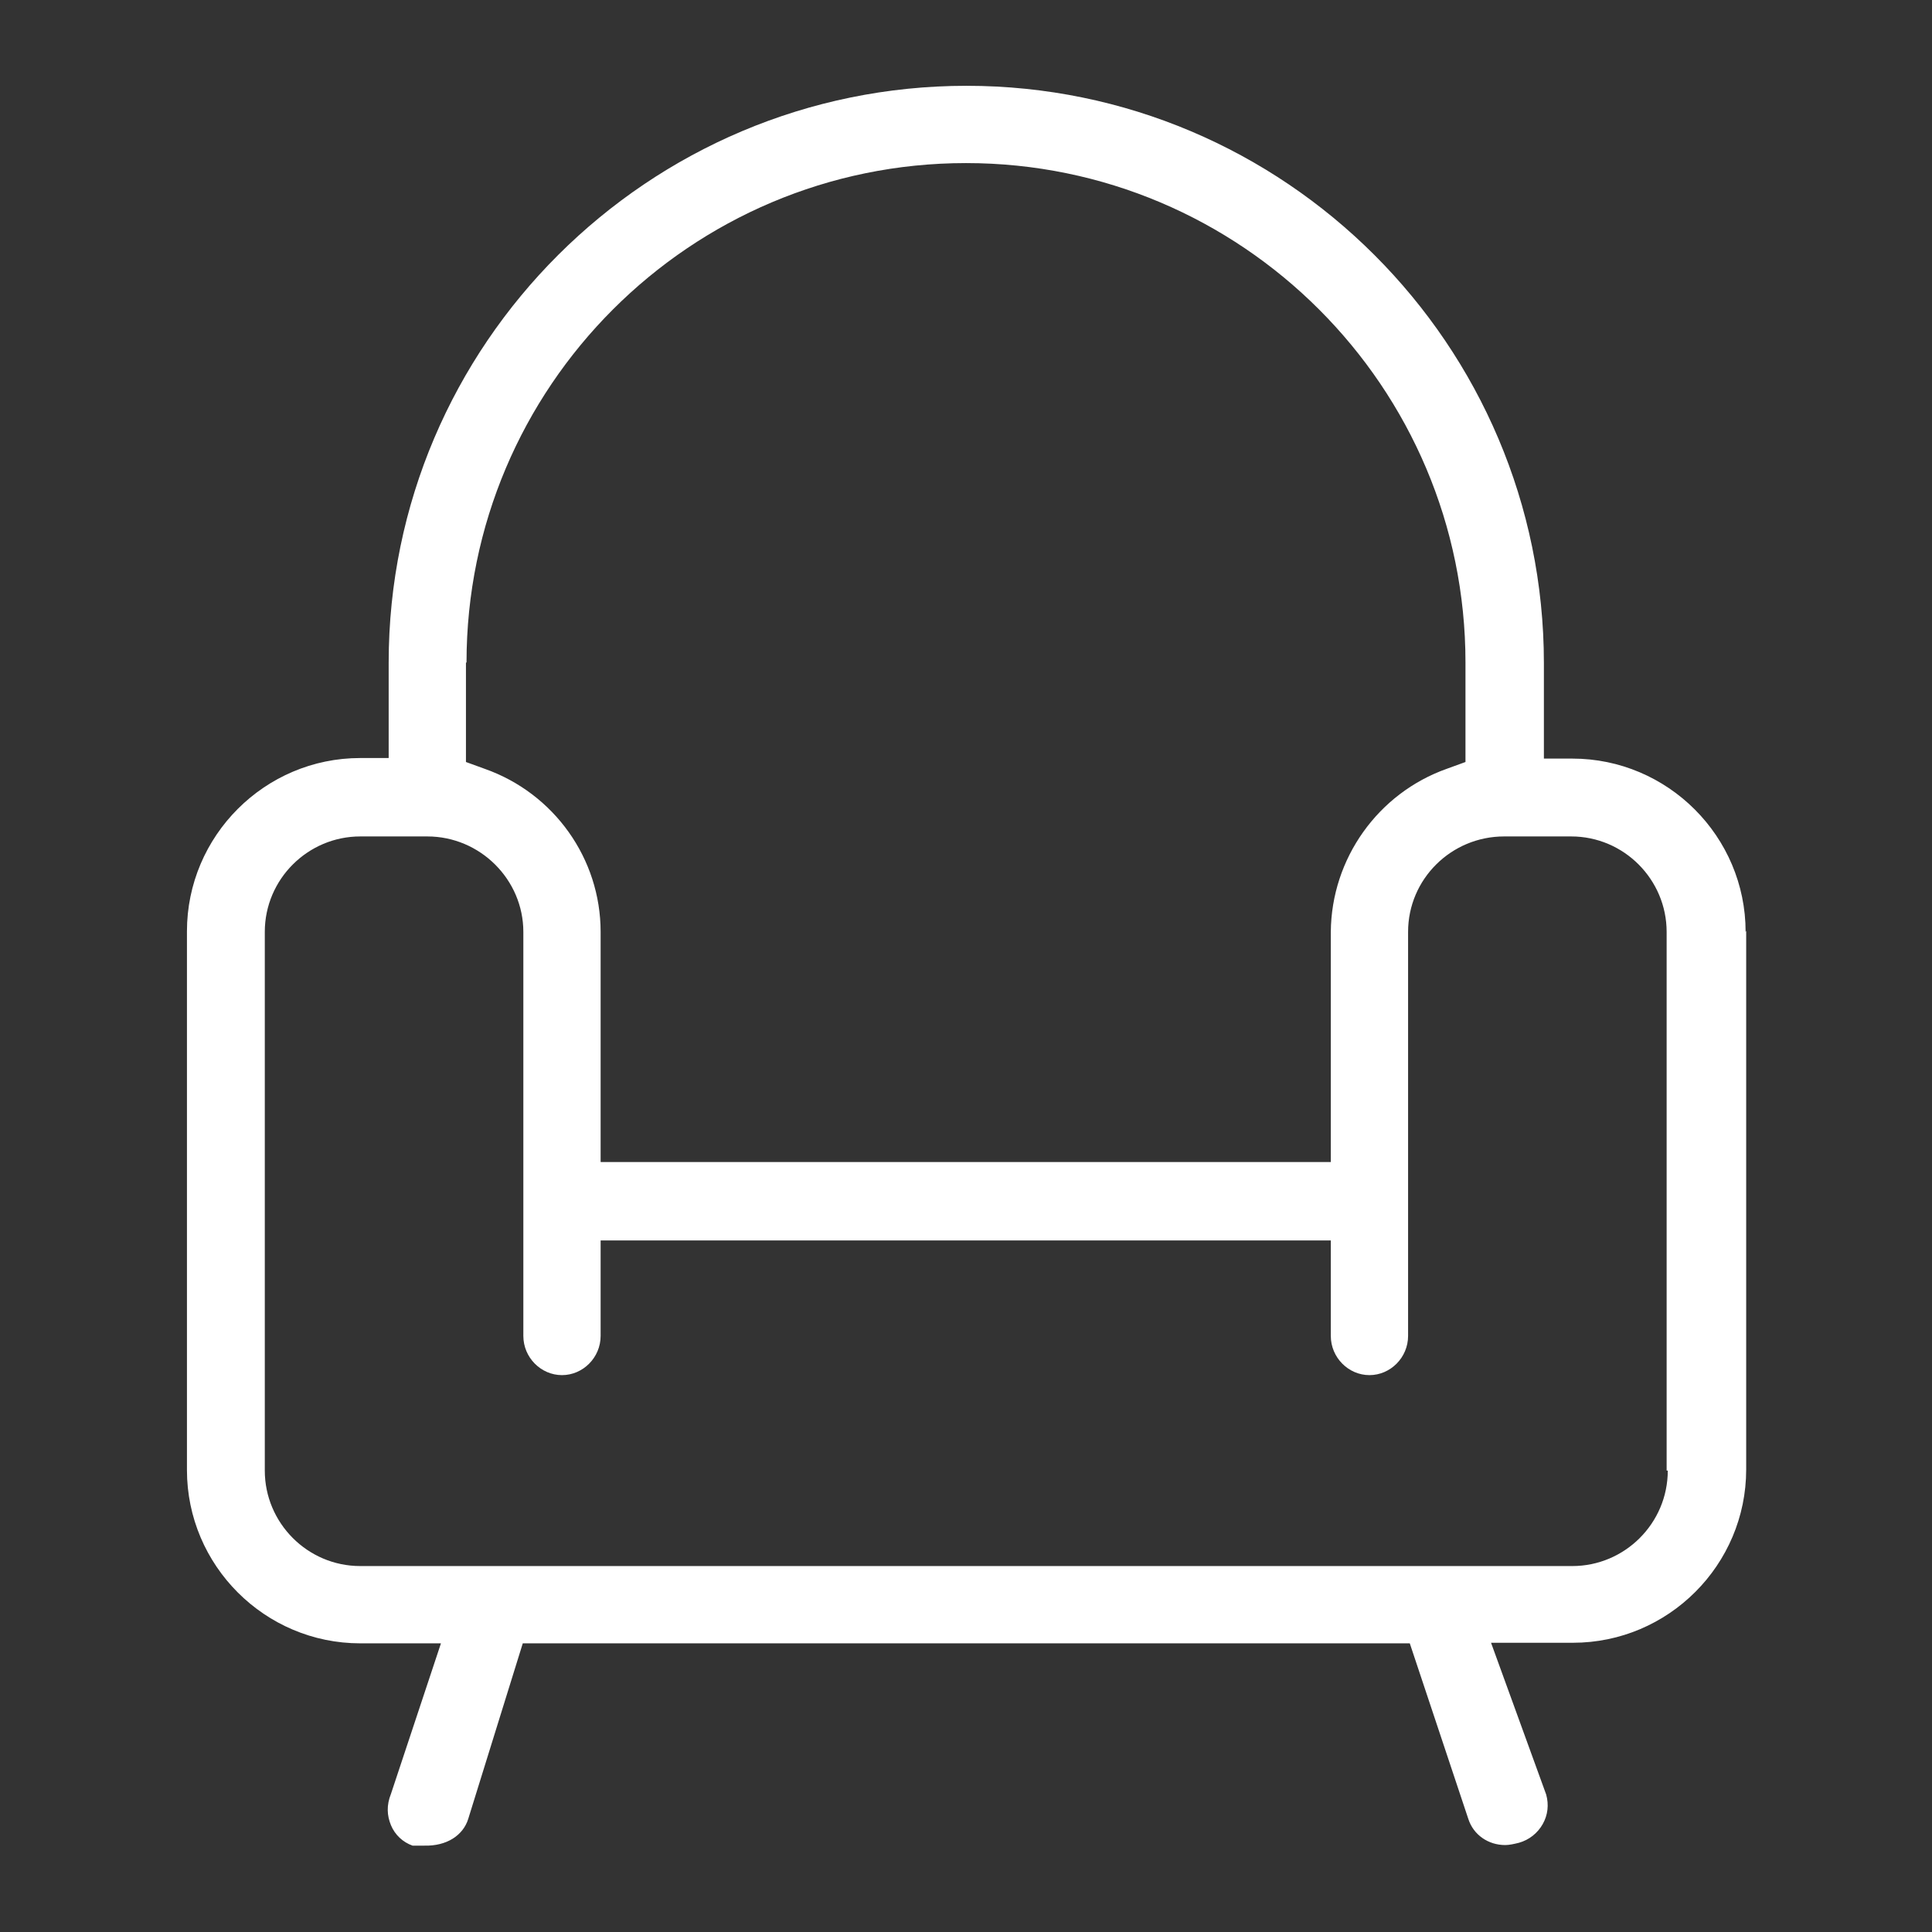 <?xml version="1.0" encoding="UTF-8"?>
<svg id="Camada_1" data-name="Camada 1" xmlns="http://www.w3.org/2000/svg" viewBox="0 0 34 34">
  <rect x="0" y="0" width="34" height="34" fill="#333333" stroke="none"/>
  <defs>
    <style>
      .cls-1 {
        fill: #fff;
      }
    </style>
  </defs>
  <path class="cls-1" d="M30.72,16.4c0-1.68-1.37-3.05-3.05-3.05h-.5v-1.68c0-5.6-4.56-10.16-10.16-10.16S6.84,6.06,6.84,11.66v1.68h-.5c-1.68,0-3.05,1.37-3.05,3.05v9.48c0,1.68,1.37,3.05,3.05,3.05h1.42l-.88,2.65c-.08.2-.07.38,0,.55.07.17.21.3.38.36.04,0,.13,0,.21,0,.39.01.68-.18.77-.47l.96-3.09h15.61l1.03,3.09c.09.28.35.46.65.46h0c.07,0,.16-.02.24-.04.18-.05.33-.17.42-.33s.11-.34.06-.52l-.97-2.67h1.44c1.68,0,3.05-1.37,3.05-3.05v-9.48ZM8.21,11.66c0-4.85,3.94-8.79,8.79-8.79s8.79,3.94,8.79,8.79v1.75l-.33.12c-1.21.43-2.03,1.58-2.04,2.87v4.05h-12.85v-4.05c0-1.29-.82-2.44-2.04-2.87l-.33-.12v-1.75ZM29.35,25.88c0,.93-.76,1.68-1.68,1.68H6.34c-.93,0-1.68-.76-1.68-1.68v-9.48c0-.93.76-1.68,1.68-1.68h1.18c.93,0,1.69.76,1.69,1.68v7.11c0,.38.31.69.68.69s.68-.31.68-.69v-1.68h12.85v1.68c0,.38.31.69.68.69s.68-.31.68-.69v-7.11c0-.93.76-1.68,1.69-1.68h1.18c.93,0,1.68.76,1.68,1.68v9.48Z"/>
</svg>